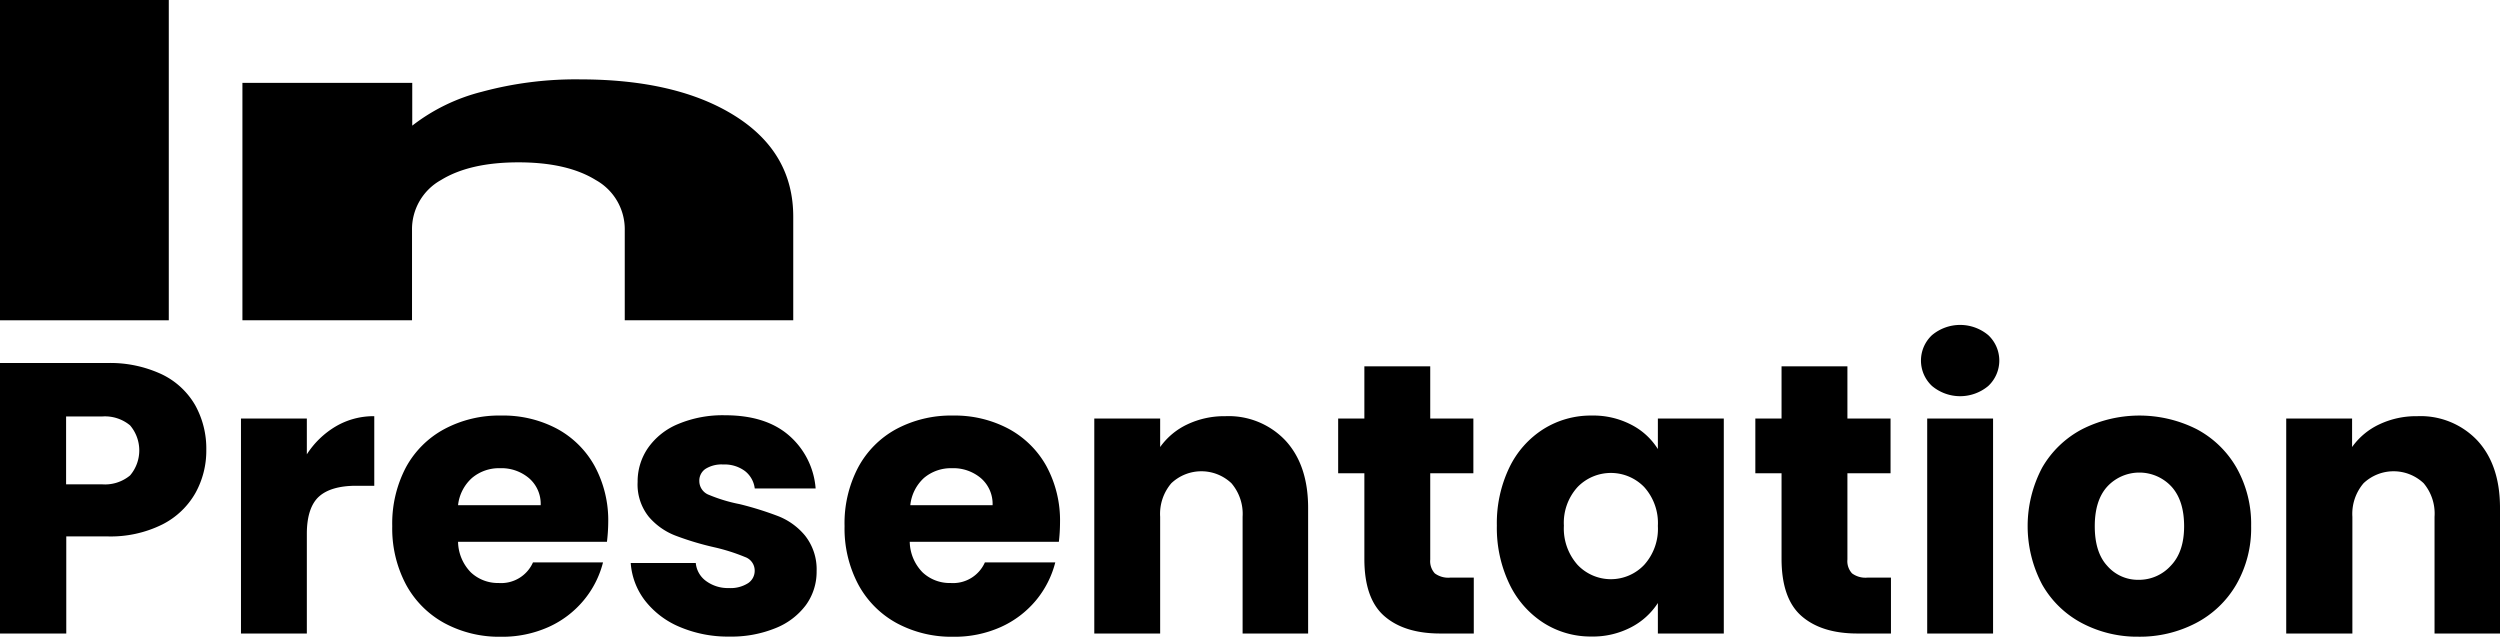 <svg viewBox="0 0 431.17 109.79" xmlns="http://www.w3.org/2000/svg"><title>Asset 1</title><g data-name="Layer 2" id="Layer_2"><g data-name="Layer 1" id="Layer_1-2"><path d="M33.72,85A13.61,13.61,0,0,1,28,90.45a20,20,0,0,1-9.57,2.06h-7v16.75H0V62.61H18.44a21,21,0,0,1,9.43,1.93,13.25,13.25,0,0,1,5.78,5.32,15.39,15.39,0,0,1,1.93,7.77A15,15,0,0,1,33.72,85ZM22.43,82a6.66,6.66,0,0,0,0-8.64,6.78,6.78,0,0,0-4.85-1.53H11.4v11.7h6.18A6.78,6.78,0,0,0,22.43,82Z"></path><path d="M57.91,73.54a12.85,12.85,0,0,1,6.64-1.76v12H61.43c-2.84,0-5,.61-6.38,1.83S52.92,89,52.92,92.05v17.21H41.56V72.18H52.92v6.18A15,15,0,0,1,57.91,73.54Z"></path><path d="M104.68,93.44H79a7.73,7.73,0,0,0,2.22,5.29A6.83,6.83,0,0,0,86,100.55,6,6,0,0,0,91.92,97H104a16.58,16.58,0,0,1-3.36,6.57,16.83,16.83,0,0,1-6.08,4.59,19.49,19.49,0,0,1-8.17,1.66,19.88,19.88,0,0,1-9.7-2.33,16.54,16.54,0,0,1-6.65-6.64,20.58,20.58,0,0,1-2.39-10.1A20.79,20.79,0,0,1,70,80.62,16.32,16.32,0,0,1,76.64,74a20,20,0,0,1,9.77-2.33A19.78,19.78,0,0,1,96,73.91a16.21,16.21,0,0,1,6.54,6.44,19.63,19.63,0,0,1,2.36,9.77A29.66,29.66,0,0,1,104.68,93.44ZM93.25,87.13a5.83,5.83,0,0,0-2-4.65,7.35,7.35,0,0,0-5-1.73,7.22,7.22,0,0,0-4.82,1.66A7.37,7.37,0,0,0,79,87.13Z"></path><path d="M117.24,108.13a14.79,14.79,0,0,1-6-4.55,12,12,0,0,1-2.46-6.48H120a4.32,4.32,0,0,0,1.79,3.12,6.35,6.35,0,0,0,3.92,1.2,5.61,5.61,0,0,0,3.29-.83,2.55,2.55,0,0,0,1.16-2.16,2.48,2.48,0,0,0-1.66-2.36,33.1,33.1,0,0,0-5.38-1.7,49.72,49.72,0,0,1-6.64-2,11.44,11.44,0,0,1-4.59-3.25,8.89,8.89,0,0,1-1.92-6,10.17,10.17,0,0,1,1.76-5.82,11.83,11.83,0,0,1,5.18-4.15,19.81,19.81,0,0,1,8.14-1.53q7,0,11,3.46a13.44,13.44,0,0,1,4.62,9.16h-10.5a4.49,4.49,0,0,0-1.69-3,5.88,5.88,0,0,0-3.75-1.13,5.2,5.2,0,0,0-3.06.76,2.44,2.44,0,0,0-1.06,2.1,2.55,2.55,0,0,0,1.69,2.39,27.22,27.22,0,0,0,5.28,1.59,56.53,56.53,0,0,1,6.71,2.1,11.42,11.42,0,0,1,4.55,3.32,9.36,9.36,0,0,1,2,6.14,9.77,9.77,0,0,1-1.83,5.82,12.07,12.07,0,0,1-5.25,4,20.11,20.11,0,0,1-7.93,1.46A21.24,21.24,0,0,1,117.24,108.13Z"></path><path d="M182.62,93.44H156.9a7.74,7.74,0,0,0,2.23,5.29,6.83,6.83,0,0,0,4.82,1.82A6,6,0,0,0,169.86,97H182a16.69,16.69,0,0,1-3.35,6.57,16.91,16.91,0,0,1-6.08,4.59,19.49,19.49,0,0,1-8.17,1.66,19.92,19.92,0,0,1-9.71-2.33,16.51,16.51,0,0,1-6.64-6.64,20.58,20.58,0,0,1-2.39-10.1A20.68,20.68,0,0,1,148,80.62,16.26,16.26,0,0,1,154.58,74a20,20,0,0,1,9.77-2.33,19.77,19.77,0,0,1,9.56,2.26,16.3,16.3,0,0,1,6.55,6.44,19.63,19.63,0,0,1,2.36,9.77A29.66,29.66,0,0,1,182.62,93.44Zm-11.43-6.31a5.86,5.86,0,0,0-2-4.65,7.36,7.36,0,0,0-5-1.73,7.21,7.21,0,0,0-4.81,1.66A7.37,7.37,0,0,0,157,87.13Z"></path><path d="M221.72,76q3.89,4.23,3.89,11.6v21.66h-11.3V89.13a8.13,8.13,0,0,0-1.93-5.79,7.54,7.54,0,0,0-10.36,0,8.13,8.13,0,0,0-1.93,5.79v20.13H188.73V72.18h11.36V77.1a12,12,0,0,1,4.65-3.89,14.82,14.82,0,0,1,6.58-1.43A13.47,13.47,0,0,1,221.72,76Z"></path><path d="M254.18,99.62v9.64H248.4q-6.19,0-9.64-3t-3.45-9.86V81.62h-4.52V72.18h4.52v-9h11.36v9h7.44v9.44h-7.44V96.5a3.1,3.1,0,0,0,.79,2.39,3.9,3.9,0,0,0,2.66.73Z"></path><path d="M260.32,80.62A16.09,16.09,0,0,1,266.2,74a15.36,15.36,0,0,1,8.31-2.33,14.17,14.17,0,0,1,6.87,1.6,11.67,11.67,0,0,1,4.55,4.18V72.18H297.3v37.08H285.93V104a12.14,12.14,0,0,1-4.61,4.18,14.24,14.24,0,0,1-6.88,1.6,15.1,15.1,0,0,1-8.24-2.36,16.3,16.3,0,0,1-5.88-6.71,22.37,22.37,0,0,1-2.16-10.07A22.14,22.14,0,0,1,260.32,80.62ZM283.57,84a8,8,0,0,0-11.49,0,9.16,9.16,0,0,0-2.36,6.67,9.43,9.43,0,0,0,2.36,6.75,7.91,7.91,0,0,0,11.49,0,9.27,9.27,0,0,0,2.36-6.71A9.27,9.27,0,0,0,283.57,84Z"></path><path d="M326.13,99.62v9.64h-5.78q-6.18,0-9.63-3t-3.46-9.86V81.62h-4.52V72.18h4.52v-9h11.36v9h7.44v9.44h-7.44V96.5a3.1,3.1,0,0,0,.8,2.39,3.88,3.88,0,0,0,2.66.73Z"></path><path d="M333.21,66.57a6,6,0,0,1,0-8.77,7.56,7.56,0,0,1,9.7,0,6,6,0,0,1,0,8.77,7.56,7.56,0,0,1-9.7,0Zm10.53,5.61v37.08H332.38V72.18Z"></path><path d="M359.05,107.46a17,17,0,0,1-6.84-6.64,21.55,21.55,0,0,1,0-20.17A17.12,17.12,0,0,1,359.15,74a21.92,21.92,0,0,1,19.67,0,17.18,17.18,0,0,1,6.91,6.67,19.73,19.73,0,0,1,2.52,10.07,19.46,19.46,0,0,1-2.56,10.07,17.27,17.27,0,0,1-7,6.67,20.89,20.89,0,0,1-9.87,2.33A20.47,20.47,0,0,1,359.05,107.46Zm15.35-9.9q2.3-2.39,2.29-6.84t-2.22-6.84a7.55,7.55,0,0,0-11,0q-2.19,2.37-2.19,6.88t2.16,6.84a7,7,0,0,0,5.41,2.4A7.4,7.4,0,0,0,374.4,97.56Z"></path><path d="M427.29,76q3.88,4.23,3.88,11.6v21.66H419.88V89.13A8.13,8.13,0,0,0,418,83.34a7.54,7.54,0,0,0-10.36,0,8.13,8.13,0,0,0-1.93,5.79v20.13H394.3V72.18h11.36V77.1a12,12,0,0,1,4.65-3.89,14.82,14.82,0,0,1,6.58-1.43A13.47,13.47,0,0,1,427.29,76Z"></path><polygon fill-rule="evenodd" points="0 0 29.11 0 29.11 55.24 0 55.24 0 0 0 0"></polygon><path fill-rule="evenodd" d="M100,13.69q16.78,0,26.81,6.33t10,17.42v17.8H107.75V39.73a9.71,9.71,0,0,0-5-8.68Q97.82,28,89.42,28T76.06,31.05a9.7,9.7,0,0,0-5,8.68V55.24H41.81V14.29H71.1v7.38a32.53,32.53,0,0,1,12-5.84,62,62,0,0,1,17-2.14Z"></path></g></g></svg>